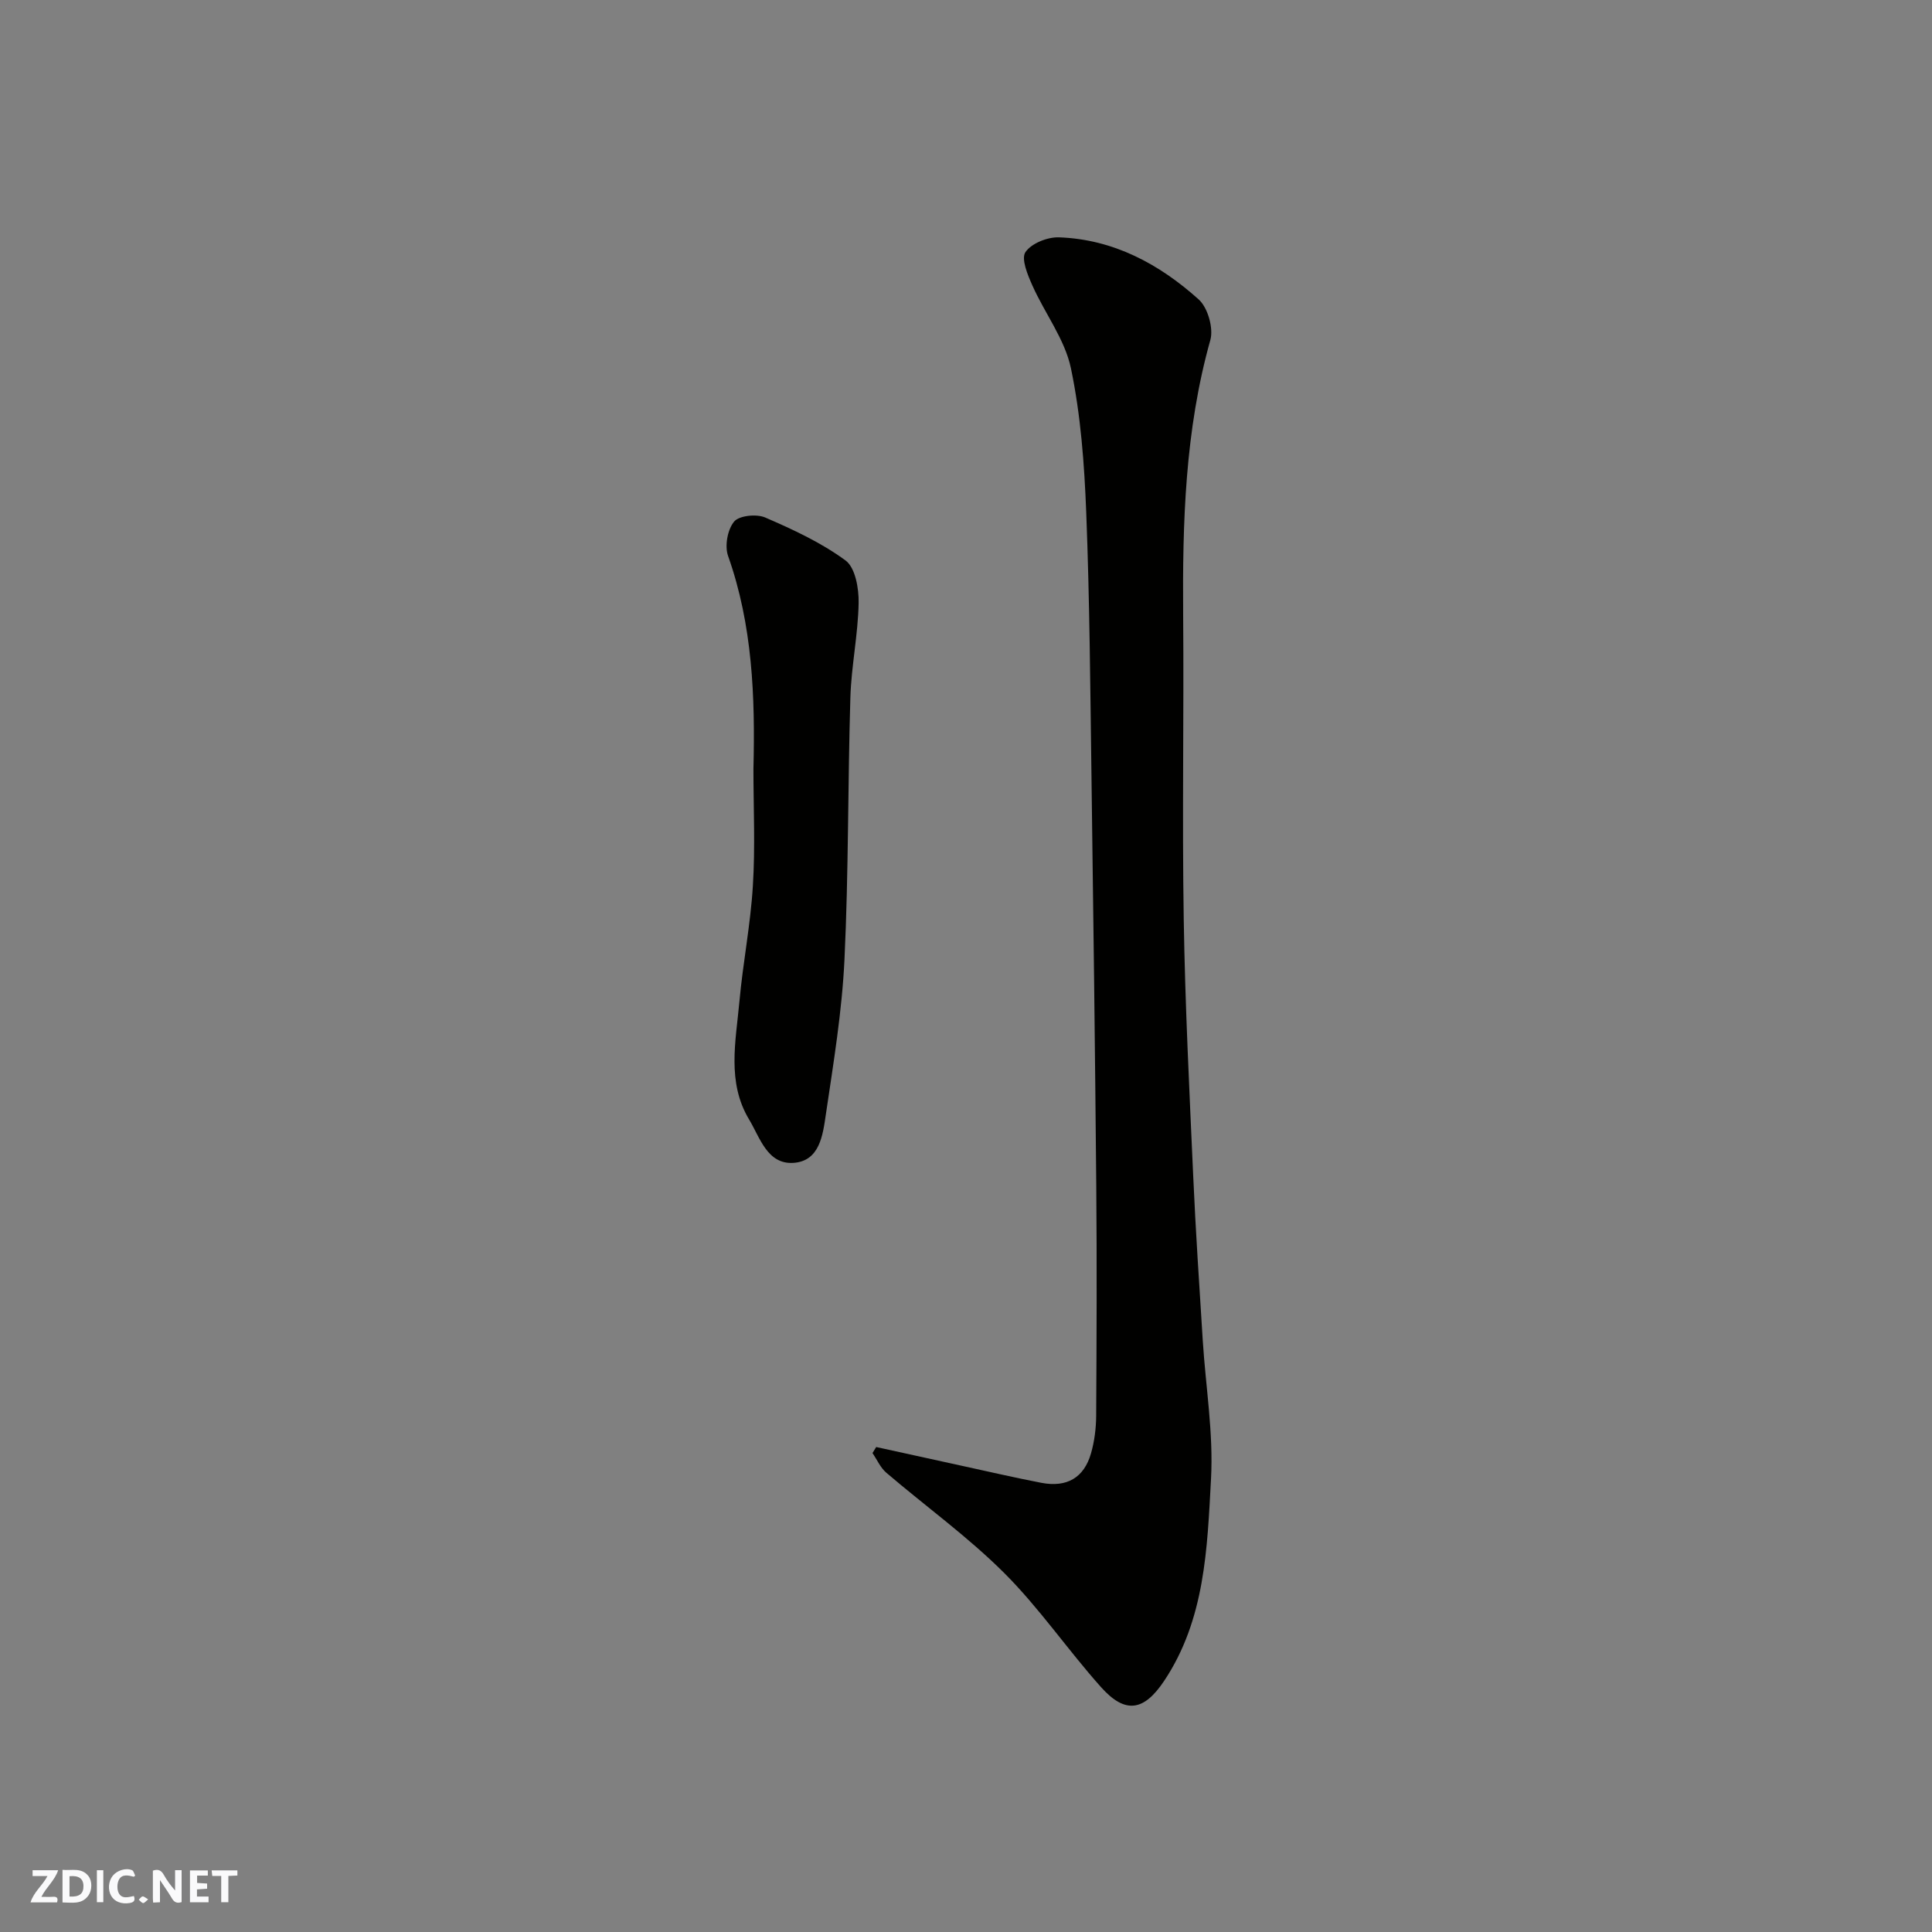 <svg enable-background="new 0 0 400 400" viewBox="0 0 400 400" xmlns="http://www.w3.org/2000/svg"><rect x="0" y="0" width="400" height="400" fill="#808080" stroke="none"/><g fill="#fafafb"><path d="m37.59 393.81c-.92.31-1.52.05-2-.78-.7-1.2-1.52-2.34-2.47-3.78v4.59c-.55.03-.95.05-1.41.07-.03-.37-.06-.64-.06-.91 0-1.91 0-3.81 0-5.7 1.13-.41 1.77-.03 2.29.91.62 1.11 1.38 2.14 2.31 3.19v-4.2h1.35v6.61z"/><path d="m12.94 393.88v-6.75c1.9.19 3.93-.54 5.37 1.29.8 1.01.78 2.88.03 3.97-1.37 1.97-3.4 1.51-5.4 1.49m1.45-1.22c2.04.12 2.92-.58 2.89-2.21-.03-1.51-.98-2.19-2.89-2z"/><path d="m11.81 393.87h-5.49c.68-2.18 2.47-3.48 3.51-5.45h-3.08v-1.21h5.29c-.71 2.13-2.44 3.48-3.47 5.51.86 0 1.63.04 2.39-.01.79-.05 1.14.21.85 1.16"/><path d="m39.33 393.86v-6.61h3.7v1.07h-2.22v1.52c.68.04 1.34.09 2.07.13v1.07c-.72.05-1.38.09-2.1.14v1.48h2.4v1.19h-3.85z"/><path d="m27.71 388.56c-1.15-.3-2.46-.61-3.1.64-.37.73-.41 1.93-.06 2.67.63 1.35 1.99.93 3.17.68.35.94-.01 1.32-.93 1.46-1.62.25-3.05-.27-3.76-1.48-.73-1.24-.6-3.03.31-4.17.88-1.11 2.71-1.7 4-1.16.32.13.44.74.65 1.12-.1.08-.19.16-.28.24"/><path d="m49.15 387.24v1.07c-.59.02-1.17.05-1.87.08v5.44h-1.48v-5.44h-1.85c-.05-.4-.08-.73-.13-1.15z"/><path d="m20.06 387.21h1.33v6.62h-1.33z"/><path d="m30.68 393.25c-.49.38-.8.79-1.05.76-.32-.05-.6-.45-.9-.7.26-.24.51-.64.8-.67.29-.04.62.3 1.15.61"/></g><path d="m181.41 299.59c5.82 1.28 11.65 2.57 17.47 3.83 5.57 1.21 11.12 2.5 16.71 3.58 5.3 1.02 8.86-1.06 10.3-6.13.71-2.48 1.04-5.15 1.06-7.74.09-15.83.16-31.66.02-47.5-.25-28.27-.6-56.53-.99-84.8-.25-18.27-.38-36.54-1.09-54.8-.39-9.97-1.13-20.06-3.17-29.8-1.26-5.99-5.4-11.34-7.97-17.11-.98-2.19-2.37-5.52-1.45-6.91 1.22-1.82 4.58-3.16 6.96-3.07 11.26.4 20.76 5.52 28.92 12.86 1.88 1.69 3.09 5.94 2.41 8.39-5.25 18.7-5.78 37.76-5.63 56.96.17 21-.22 42 .12 62.99.28 17.71 1.17 35.41 1.96 53.11.5 11.38 1.27 22.74 1.98 34.11.6 9.53 2.22 19.11 1.71 28.58-.78 14.42-1.22 29.19-9.74 41.92-4.18 6.23-8.03 6.84-13.03 1.25-6.89-7.71-12.77-16.37-20.06-23.65-7.53-7.51-16.27-13.8-24.39-20.74-1.23-1.05-1.93-2.71-2.87-4.08.25-.41.51-.83.77-1.25z" fill="#010100"/><path d="m155.99 159.19c.37-14.9-.18-29.78-5.25-44.09-.73-2.06-.12-5.46 1.25-7.11 1.05-1.26 4.64-1.62 6.43-.85 5.78 2.5 11.62 5.2 16.64 8.9 2.03 1.49 2.77 5.81 2.71 8.81-.12 6.53-1.51 13.04-1.71 19.57-.54 18.07-.36 36.18-1.22 54.23-.51 10.74-2.28 21.44-3.86 32.11-.62 4.21-1.26 9.64-6.71 10-5.41.35-6.93-5.25-9.17-8.97-4.65-7.71-2.76-16.22-2.01-24.46.72-7.98 2.3-15.9 2.78-23.89.51-8.04.12-16.16.12-24.25z" fill="#010100"/></svg>